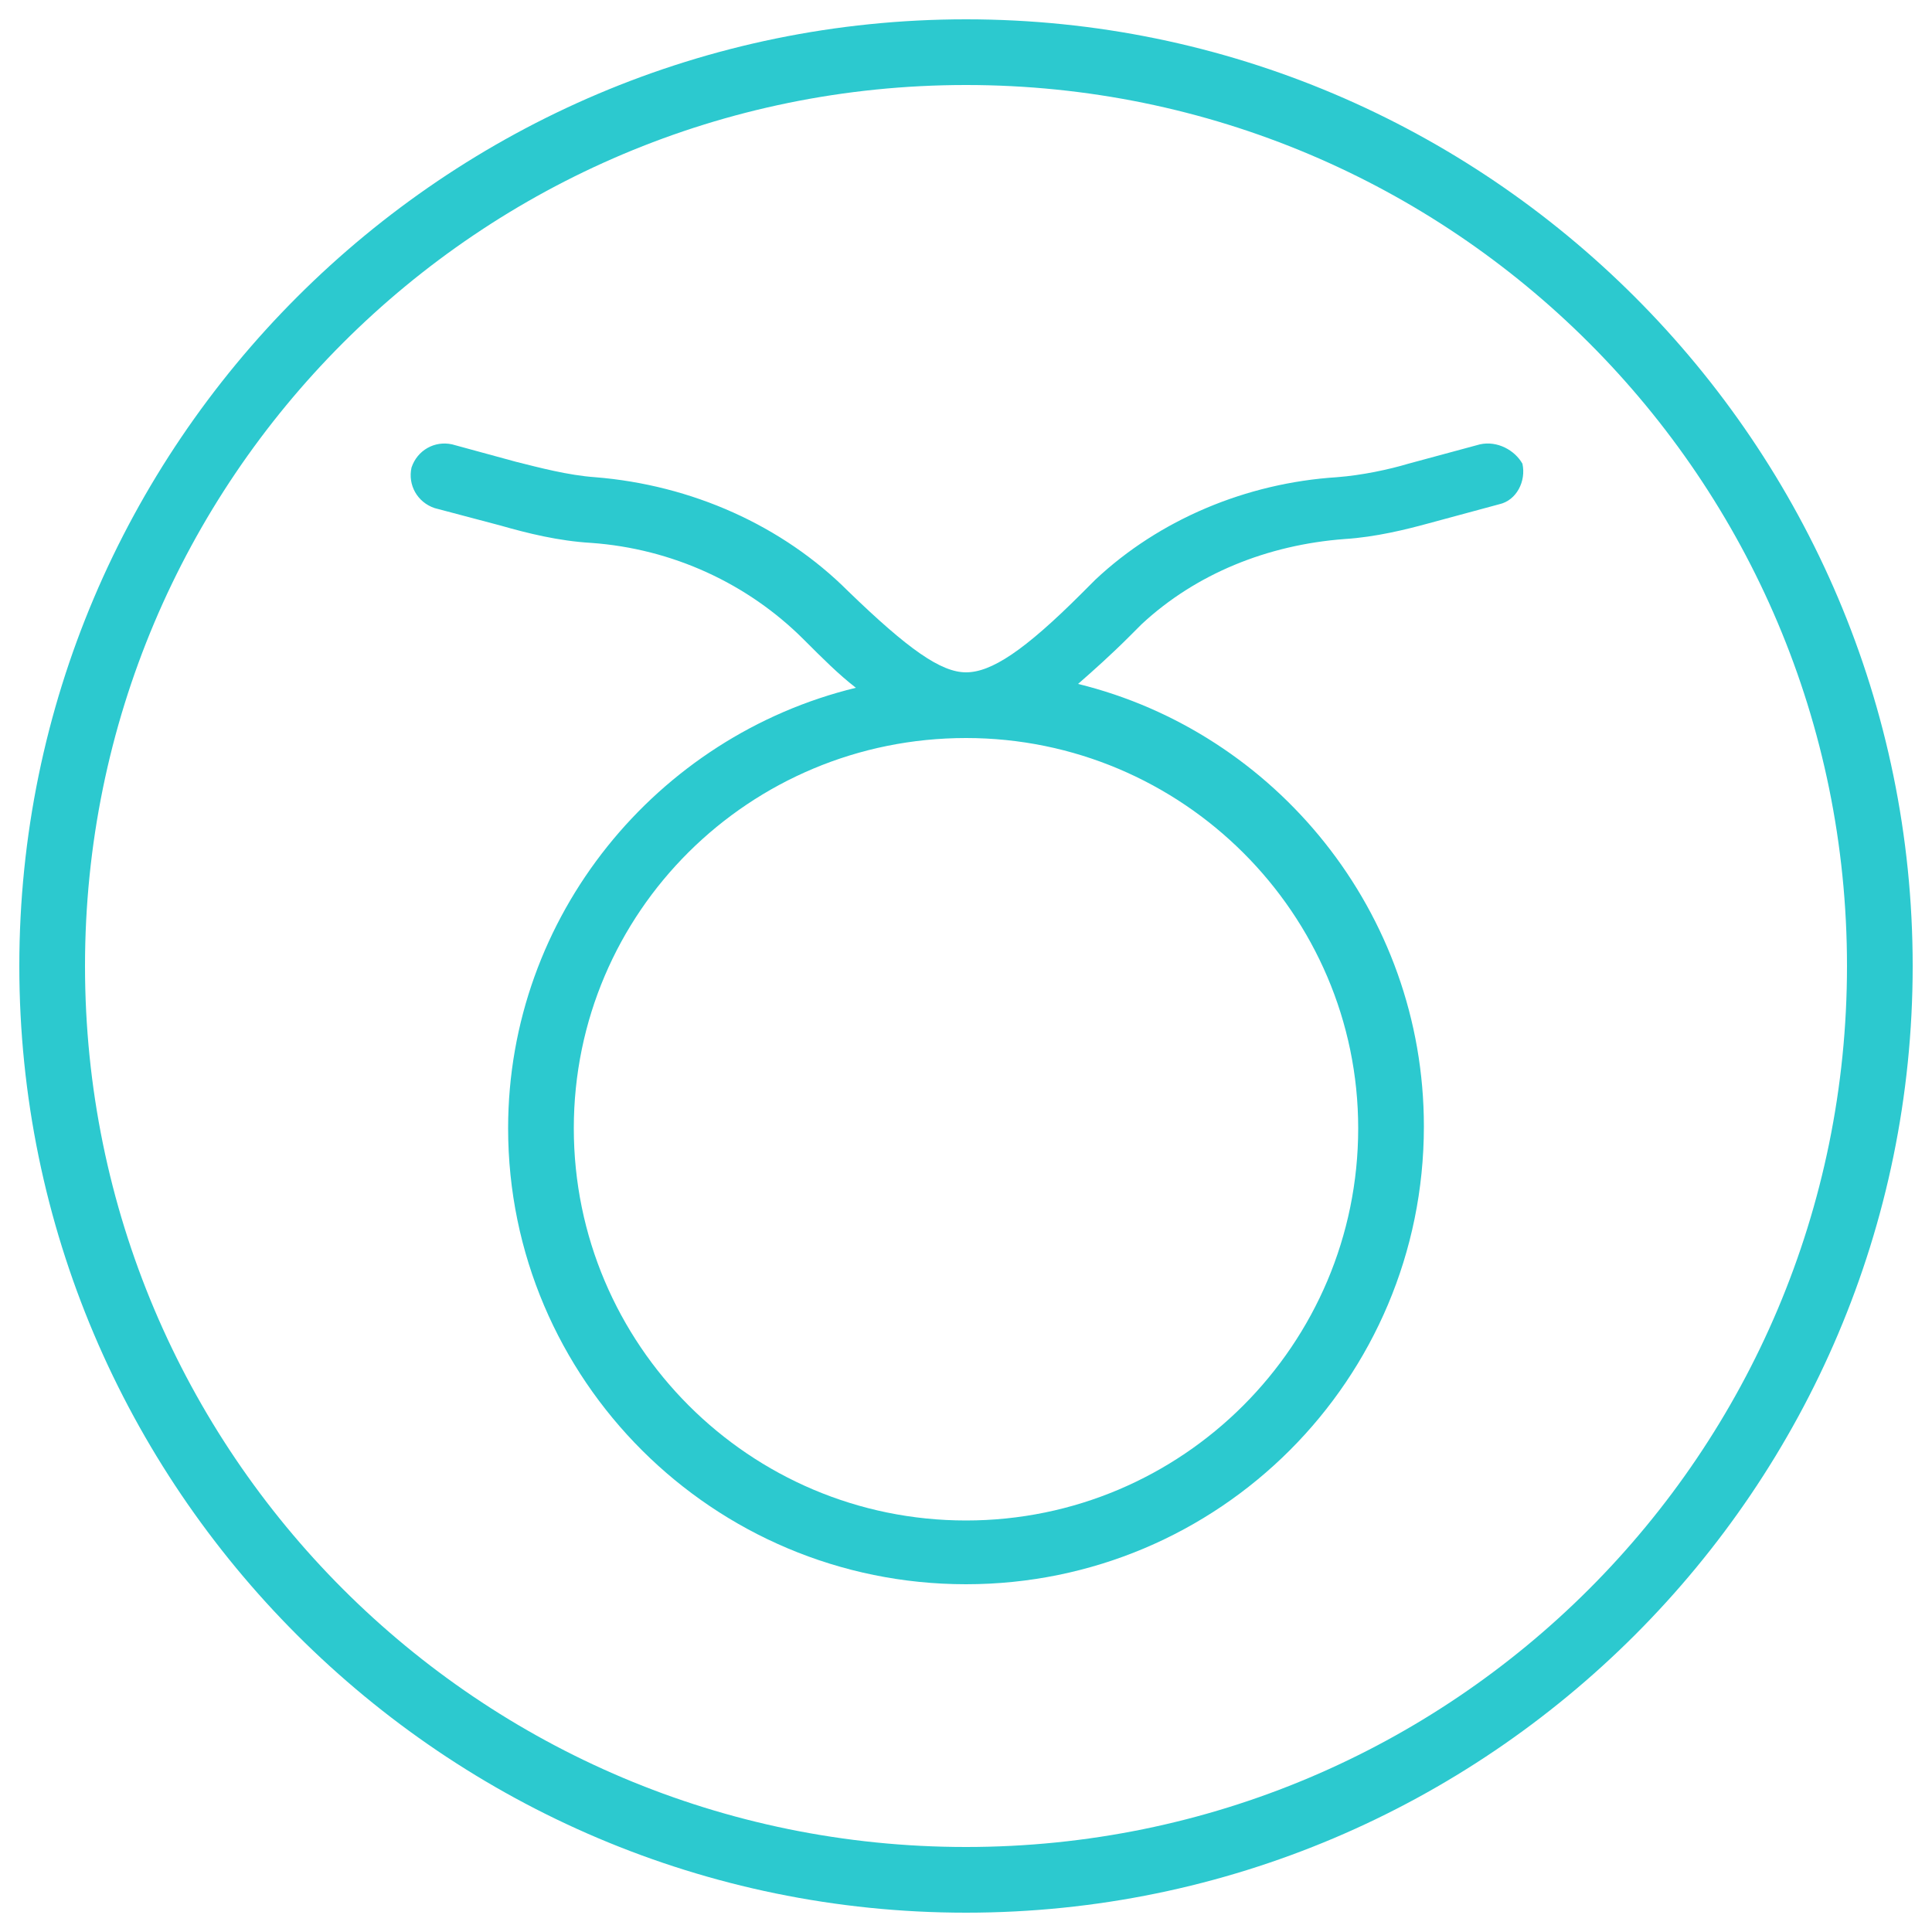 <svg xml:space="preserve" style="enable-background:new 0 0 100 100;" viewBox="0 0 100 100" y="0px" x="0px" xmlns:xlink="http://www.w3.org/1999/xlink" xmlns="http://www.w3.org/2000/svg" id="Layer_1" version="1.1">
<style type="text/css">
	.st0{fill:#2CC9CF;}
</style>
<g>
	<g>
		<path d="M50,1C23,1,1,23,1,50s22,49,49,49s49-22,49-49S77,1,50,1z M50,95.6C24.8,95.6,4.4,75.2,4.4,50
			S24.8,4.4,50,4.4S95.6,24.8,95.6,50S75.2,95.6,50,95.6z" class="st0"></path>
		<path d="M76.6,23l-3.7,1c-1,0.3-2.4,0.6-3.7,0.7C64.5,25,60,26.9,56.7,30c-0.2,0.2-0.5,0.5-0.7,0.7
			c-3,3-4.7,4.1-6,4.1s-3-1.2-6.1-4.2c-3.4-3.4-8.1-5.5-13.1-5.9c-1.4-0.1-2.9-0.5-4.1-0.8L23.4,23c-0.9-0.2-1.8,0.3-2.1,1.2
			c-0.2,0.9,0.3,1.8,1.2,2.1l3.4,0.9c1.4,0.4,3,0.8,4.7,0.9c4.2,0.3,8.1,2.1,11,5c1,1,1.8,1.8,2.7,2.5C34,38.1,26.3,47.4,26.3,58.4
			c0,13,10.6,23.6,23.7,23.6s23.7-10.6,23.7-23.7c0-11.1-7.7-20.4-17.9-22.9c0.8-0.7,1.7-1.5,2.7-2.5c0.2-0.2,0.4-0.4,0.6-0.6
			c2.8-2.6,6.5-4.1,10.5-4.4c1.6-0.1,3.2-0.5,4.3-0.8l3.7-1c0.9-0.2,1.4-1.2,1.2-2.1C78.4,23.3,77.5,22.8,76.6,23z M70.3,58.4
			c0,11.2-9.1,20.3-20.3,20.3s-20.3-9.1-20.3-20.3S38.8,38.2,50,38.2S70.3,47.3,70.3,58.4z" class="st0"></path>
	</g>
</g>
</svg>
